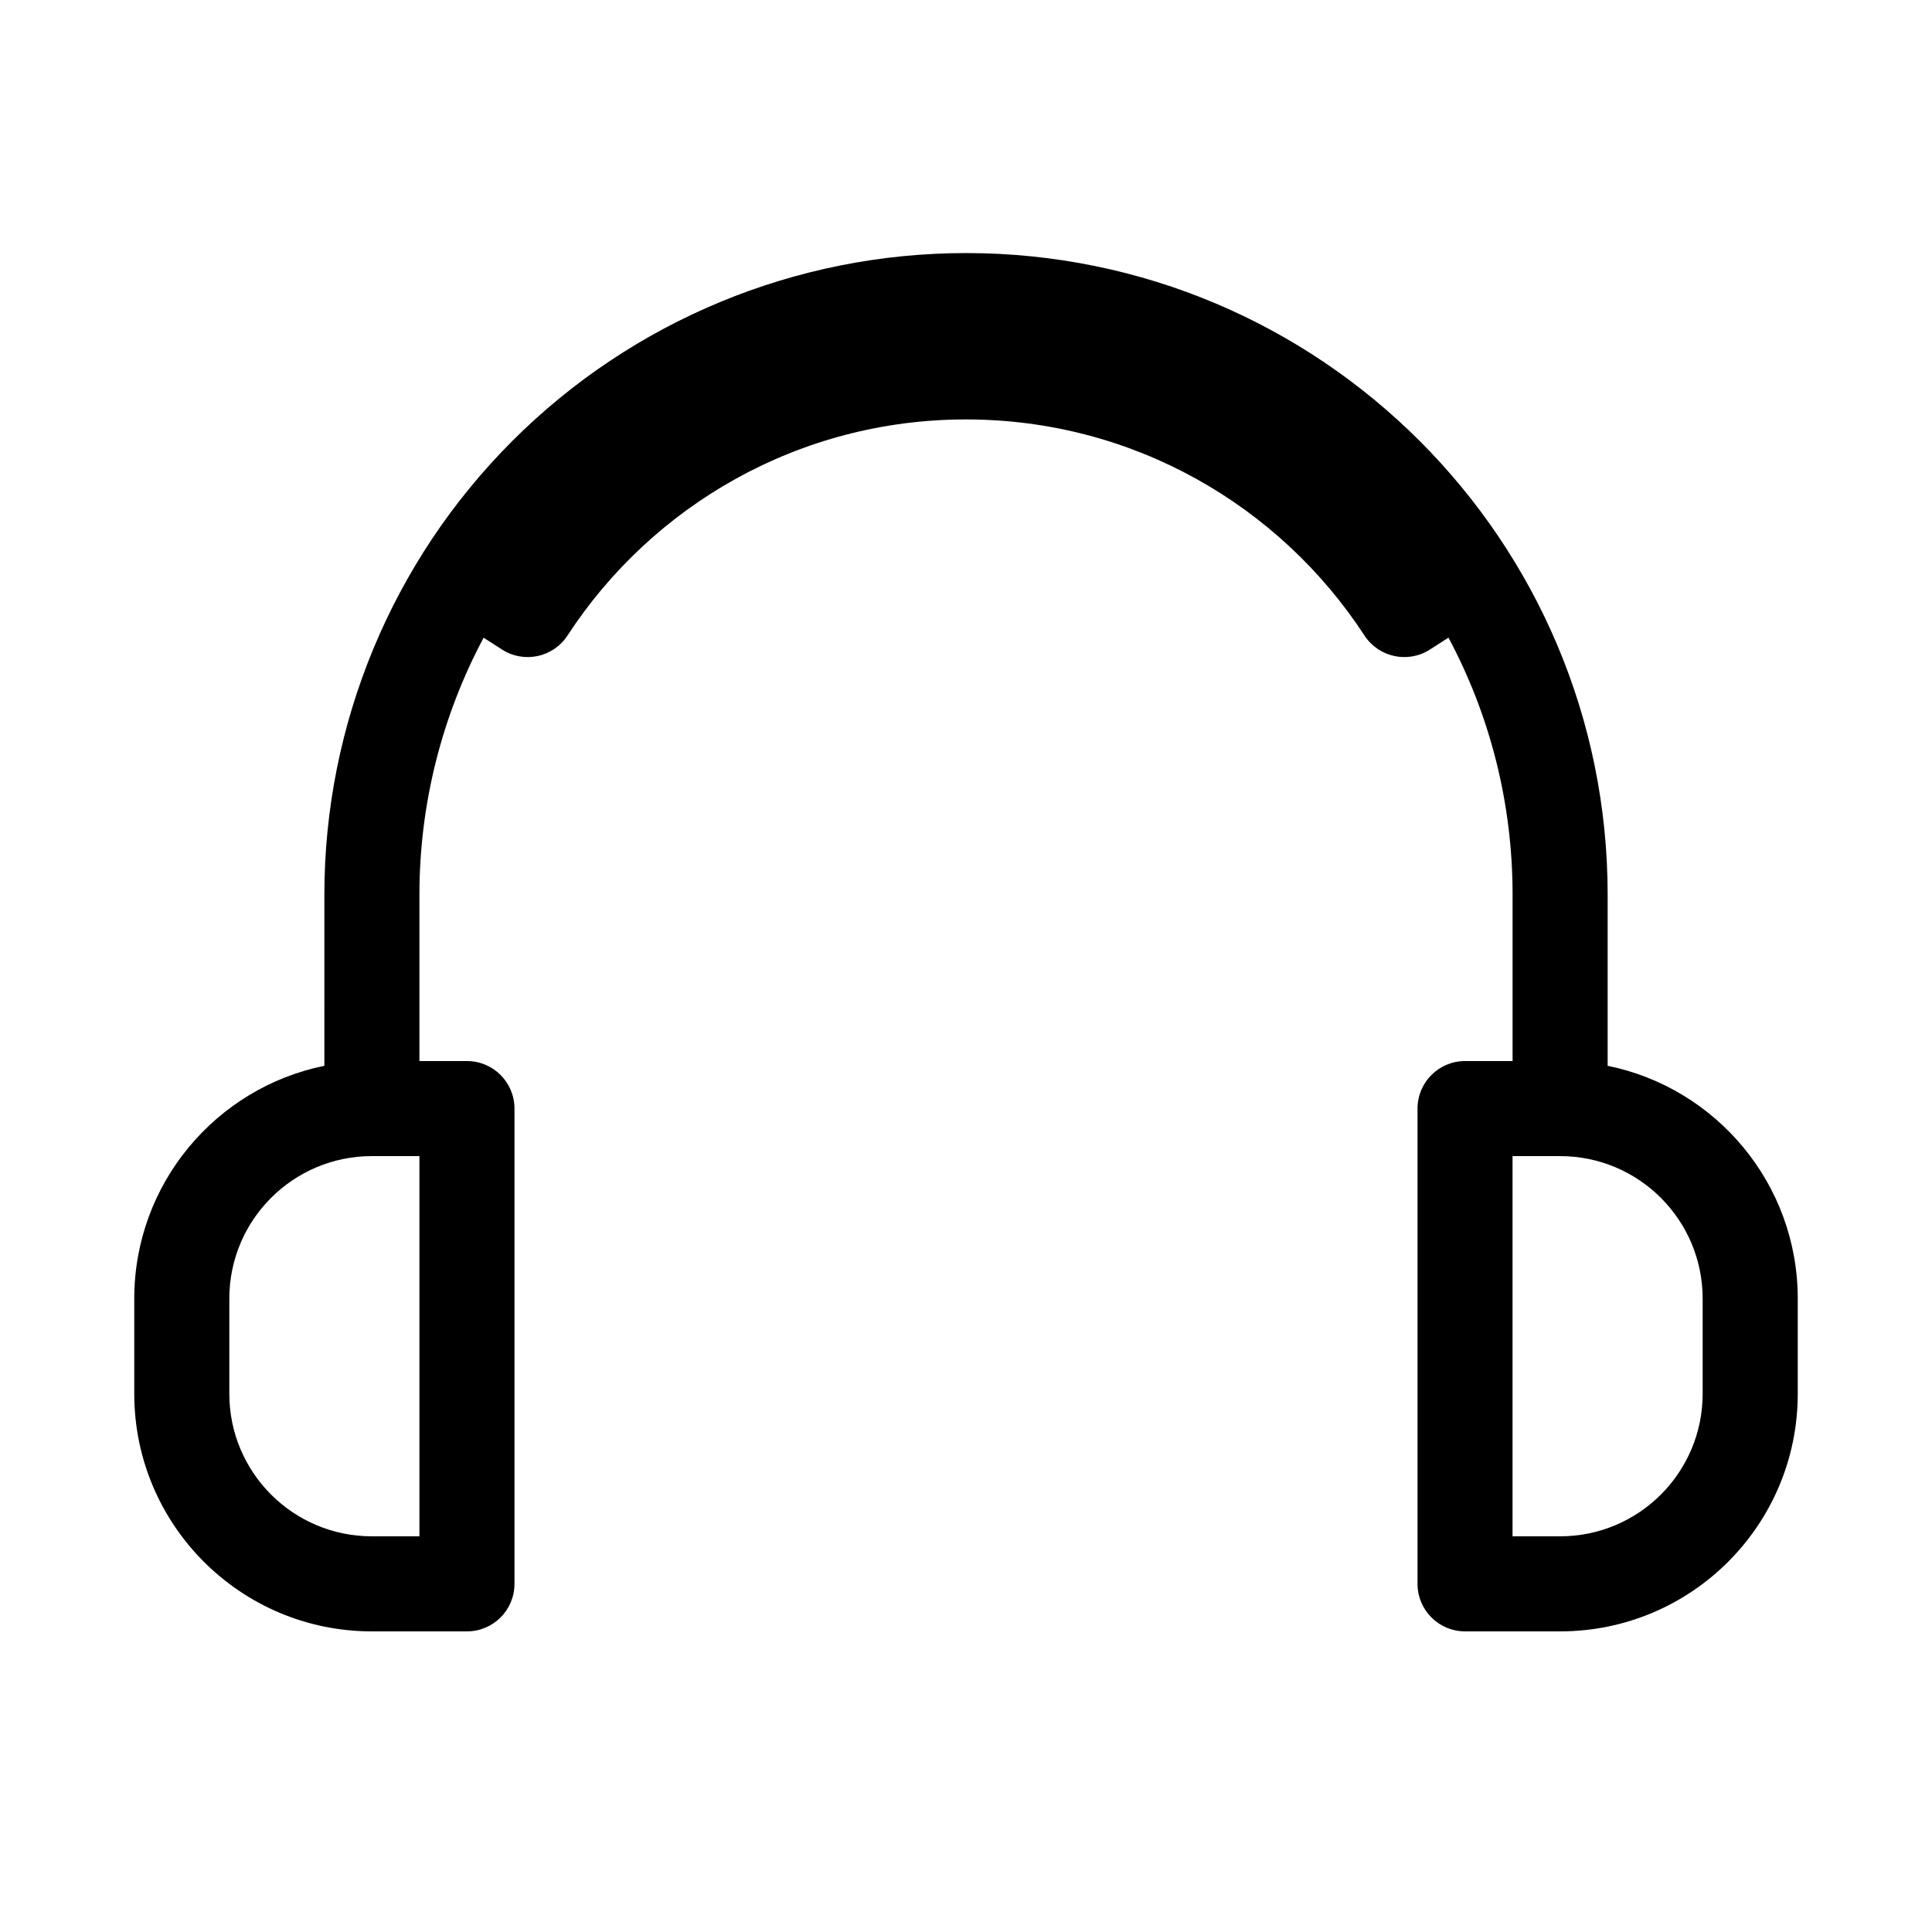 <?xml version="1.0" encoding="UTF-8"?>
<!-- Uploaded to: SVG Repo, www.svgrepo.com, Generator: SVG Repo Mixer Tools -->
<svg fill="#000000" width="800px" height="800px" version="1.1" viewBox="144 144 512 512" xmlns="http://www.w3.org/2000/svg">
 <path d="m229.96 426.45c-28.742 5.832-50.379 31.25-50.379 61.715v25.191c0 34.781 28.195 62.977 62.977 62.977h25.191c6.957 0 12.594-5.637 12.594-12.594v-125.95c0-6.961-5.637-12.598-12.594-12.598h-12.598v-44.094c0-23.969 5.941-47.328 17.012-68.098l4.879 3.137c5.824 3.742 13.578 2.078 17.355-3.723 22.477-34.465 61.371-57.258 105.59-57.258h0.016c44.219 0 83.113 22.793 105.59 57.258 3.785 5.801 11.531 7.465 17.355 3.723l4.91-3.156c10.848 20.305 16.992 43.5 16.992 68.129v44.082h-12.594c-6.961 0-12.598 5.637-12.598 12.598v125.95c0 6.957 5.637 12.594 12.598 12.594h25.188c34.785 0 62.977-28.195 62.977-62.977v-25.191c0-30.465-21.637-55.883-50.379-61.715v-45.344c0-93.91-76.125-170.04-170.04-170.04h-0.016c-45.09 0-88.336 17.91-120.22 49.801-31.891 31.887-49.805 75.133-49.805 120.22zm-25.188 86.906v-25.191c0-20.871 16.914-37.785 37.785-37.785h12.594v100.76h-12.594c-20.871 0-37.785-16.914-37.785-37.785zm390.45-25.191v25.191c0 20.871-16.918 37.785-37.789 37.785h-12.594v-100.76h12.594c20.871 0 37.789 16.914 37.789 37.785z" fill-rule="evenodd"/>
</svg>